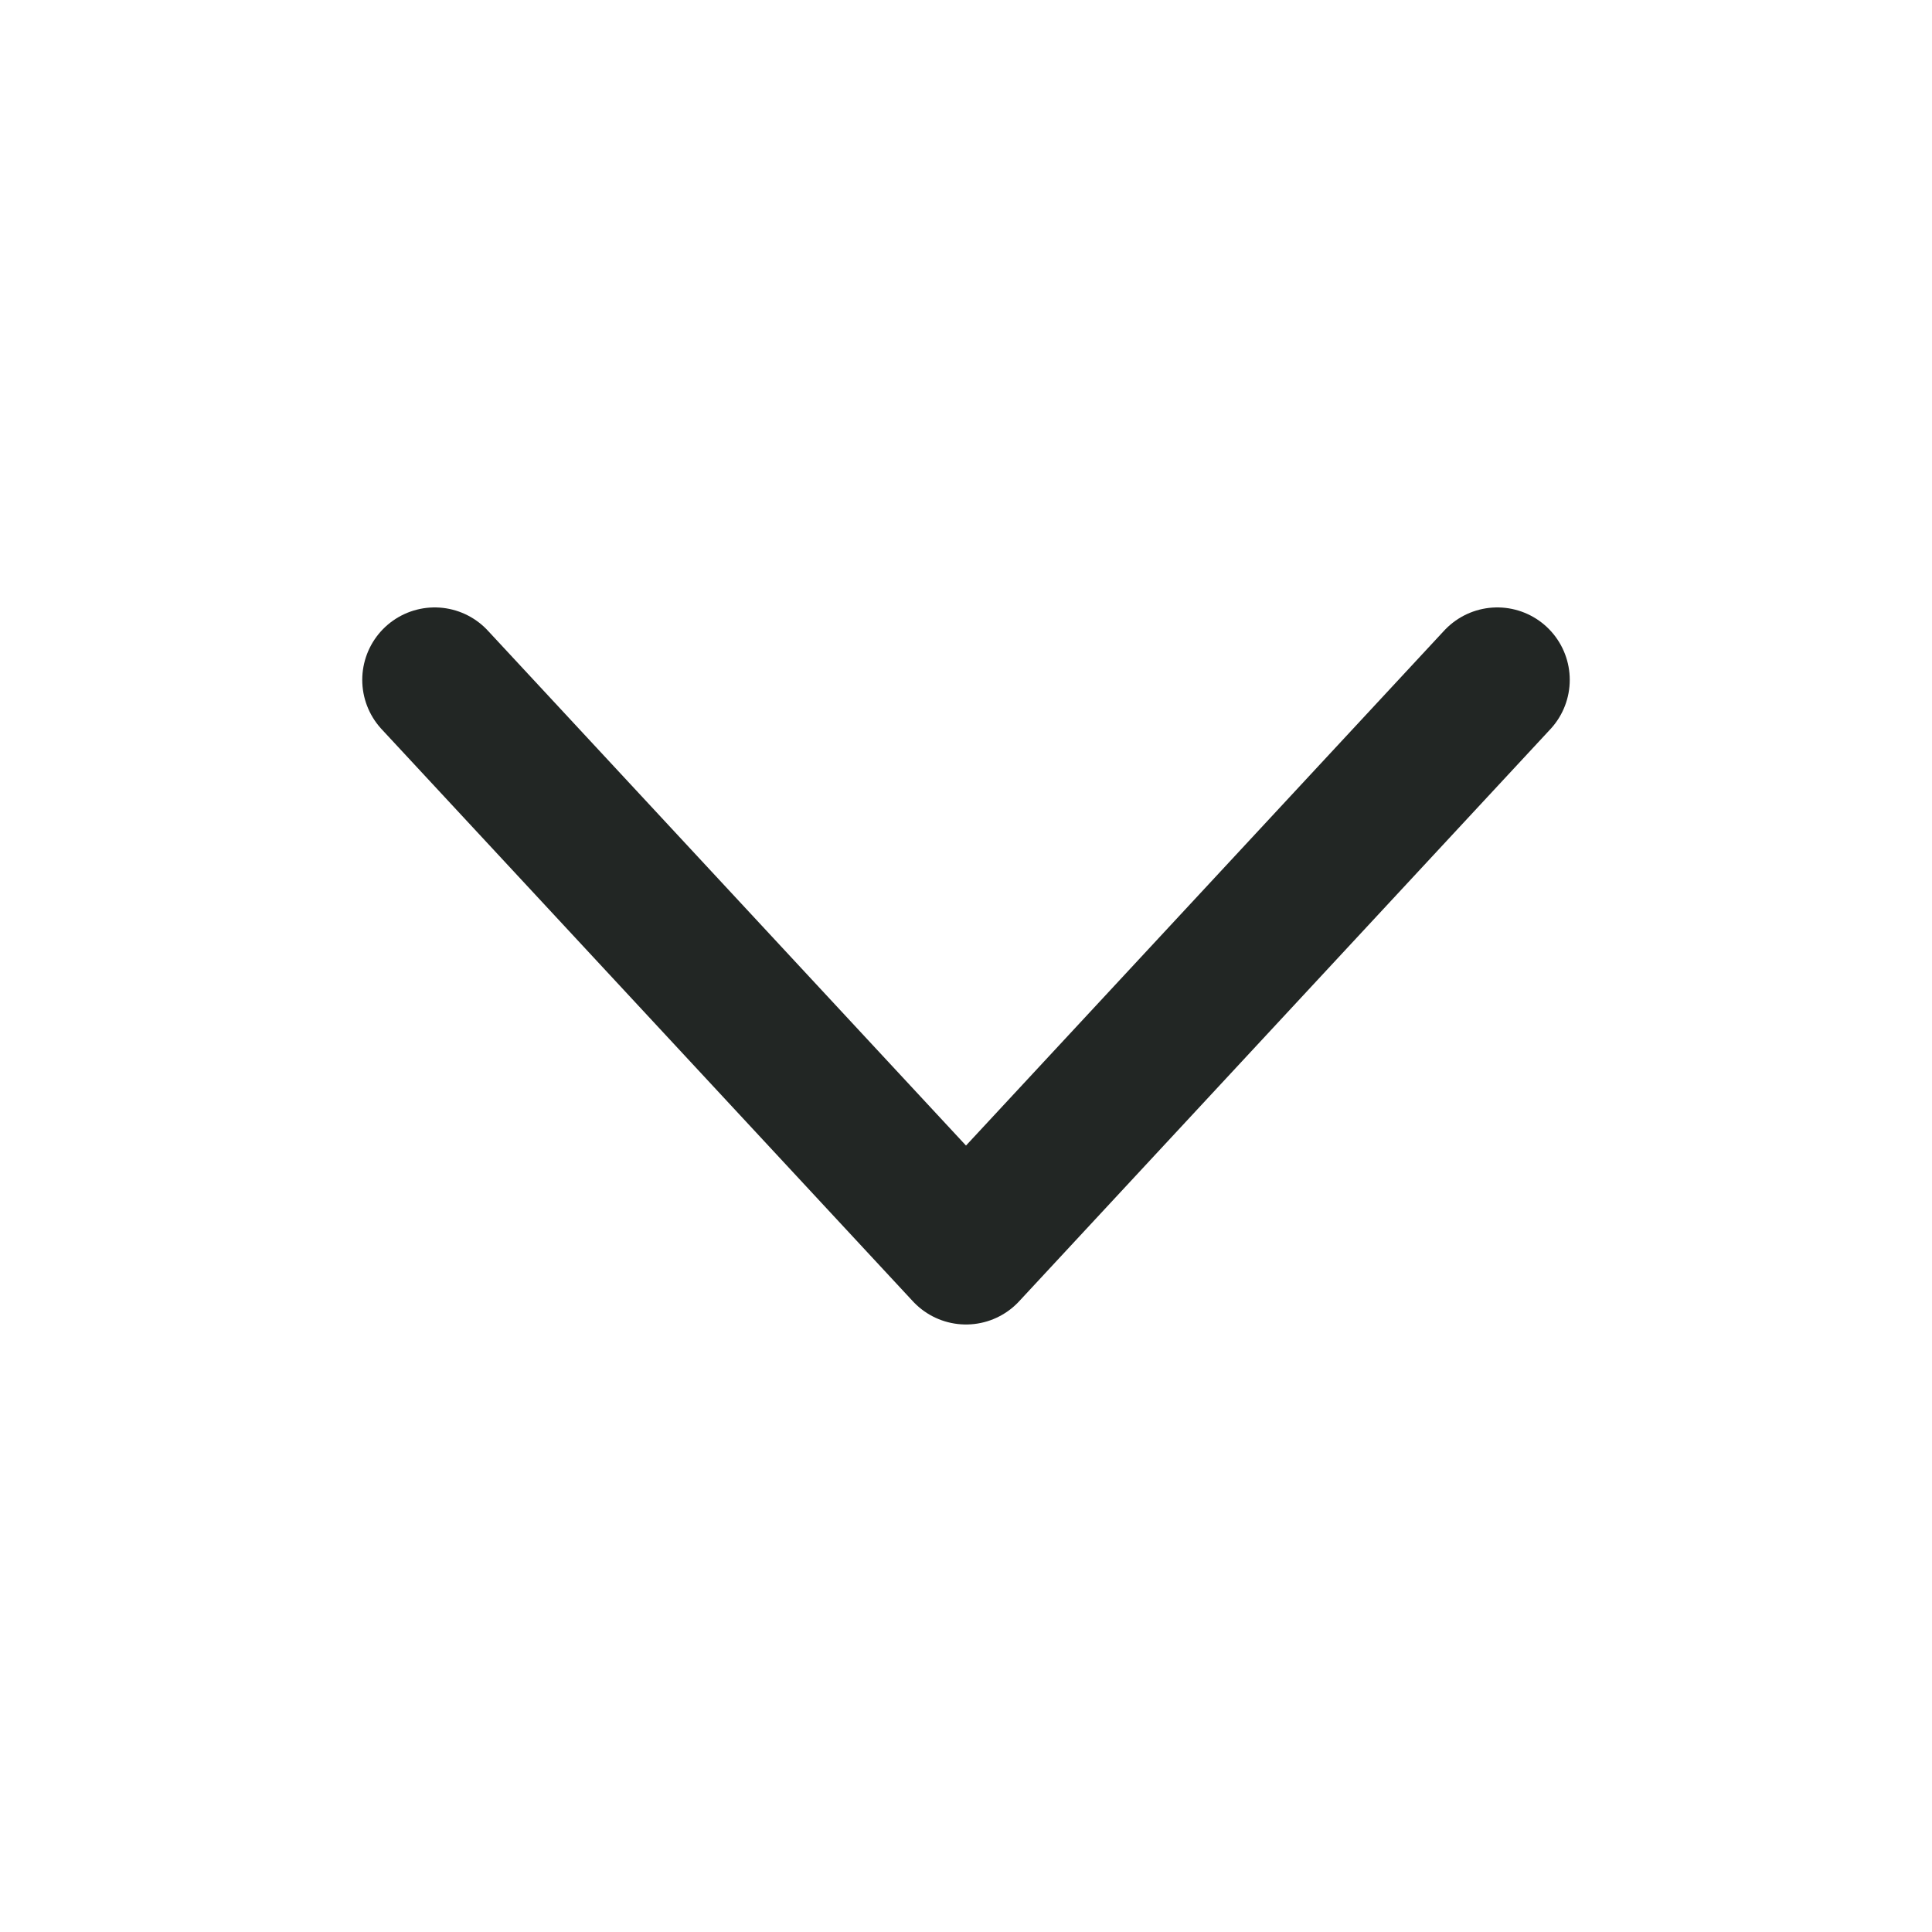 <svg width="20" height="20" viewBox="0 0 20 20" fill="none" xmlns="http://www.w3.org/2000/svg">
<path d="M15.5 7.038L10 12.961L4.5 7.038" stroke="#222624" stroke-width="1.5" stroke-linecap="round" stroke-linejoin="round"/>
</svg>
